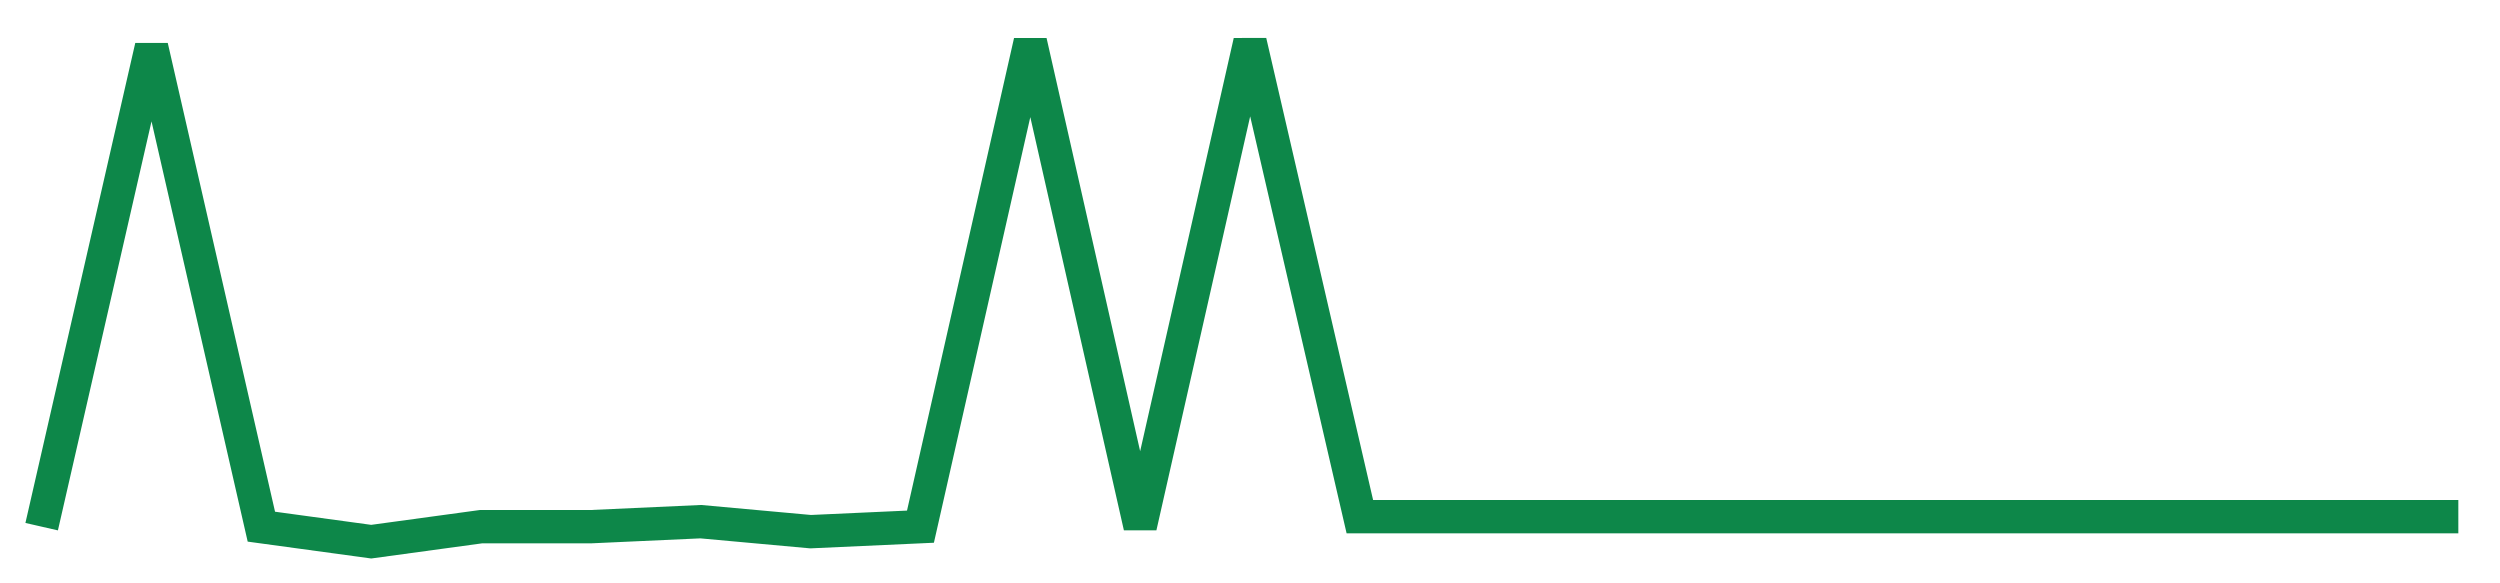 <svg width="300" height="70" viewBox="0 0 300 70" xmlns="http://www.w3.org/2000/svg">
    <path d="M 5,63.2 L 18.182,5.6 L 31.364,63.2 L 44.545,65 L 57.727,63.2 L 70.909,63.2 L 84.091,62.6 L 97.273,63.8 L 110.455,63.2 L 123.636,5 L 136.818,63.2 L 150,5 L 163.182,62 L 176.364,62 L 189.545,62 L 202.727,62 L 215.909,62 L 229.091,62 L 242.273,62 L 255.455,62 L 268.636,62 L 281.818,62 L 295,62" fill="none" stroke="#0D8749" stroke-width="4"/>
</svg>